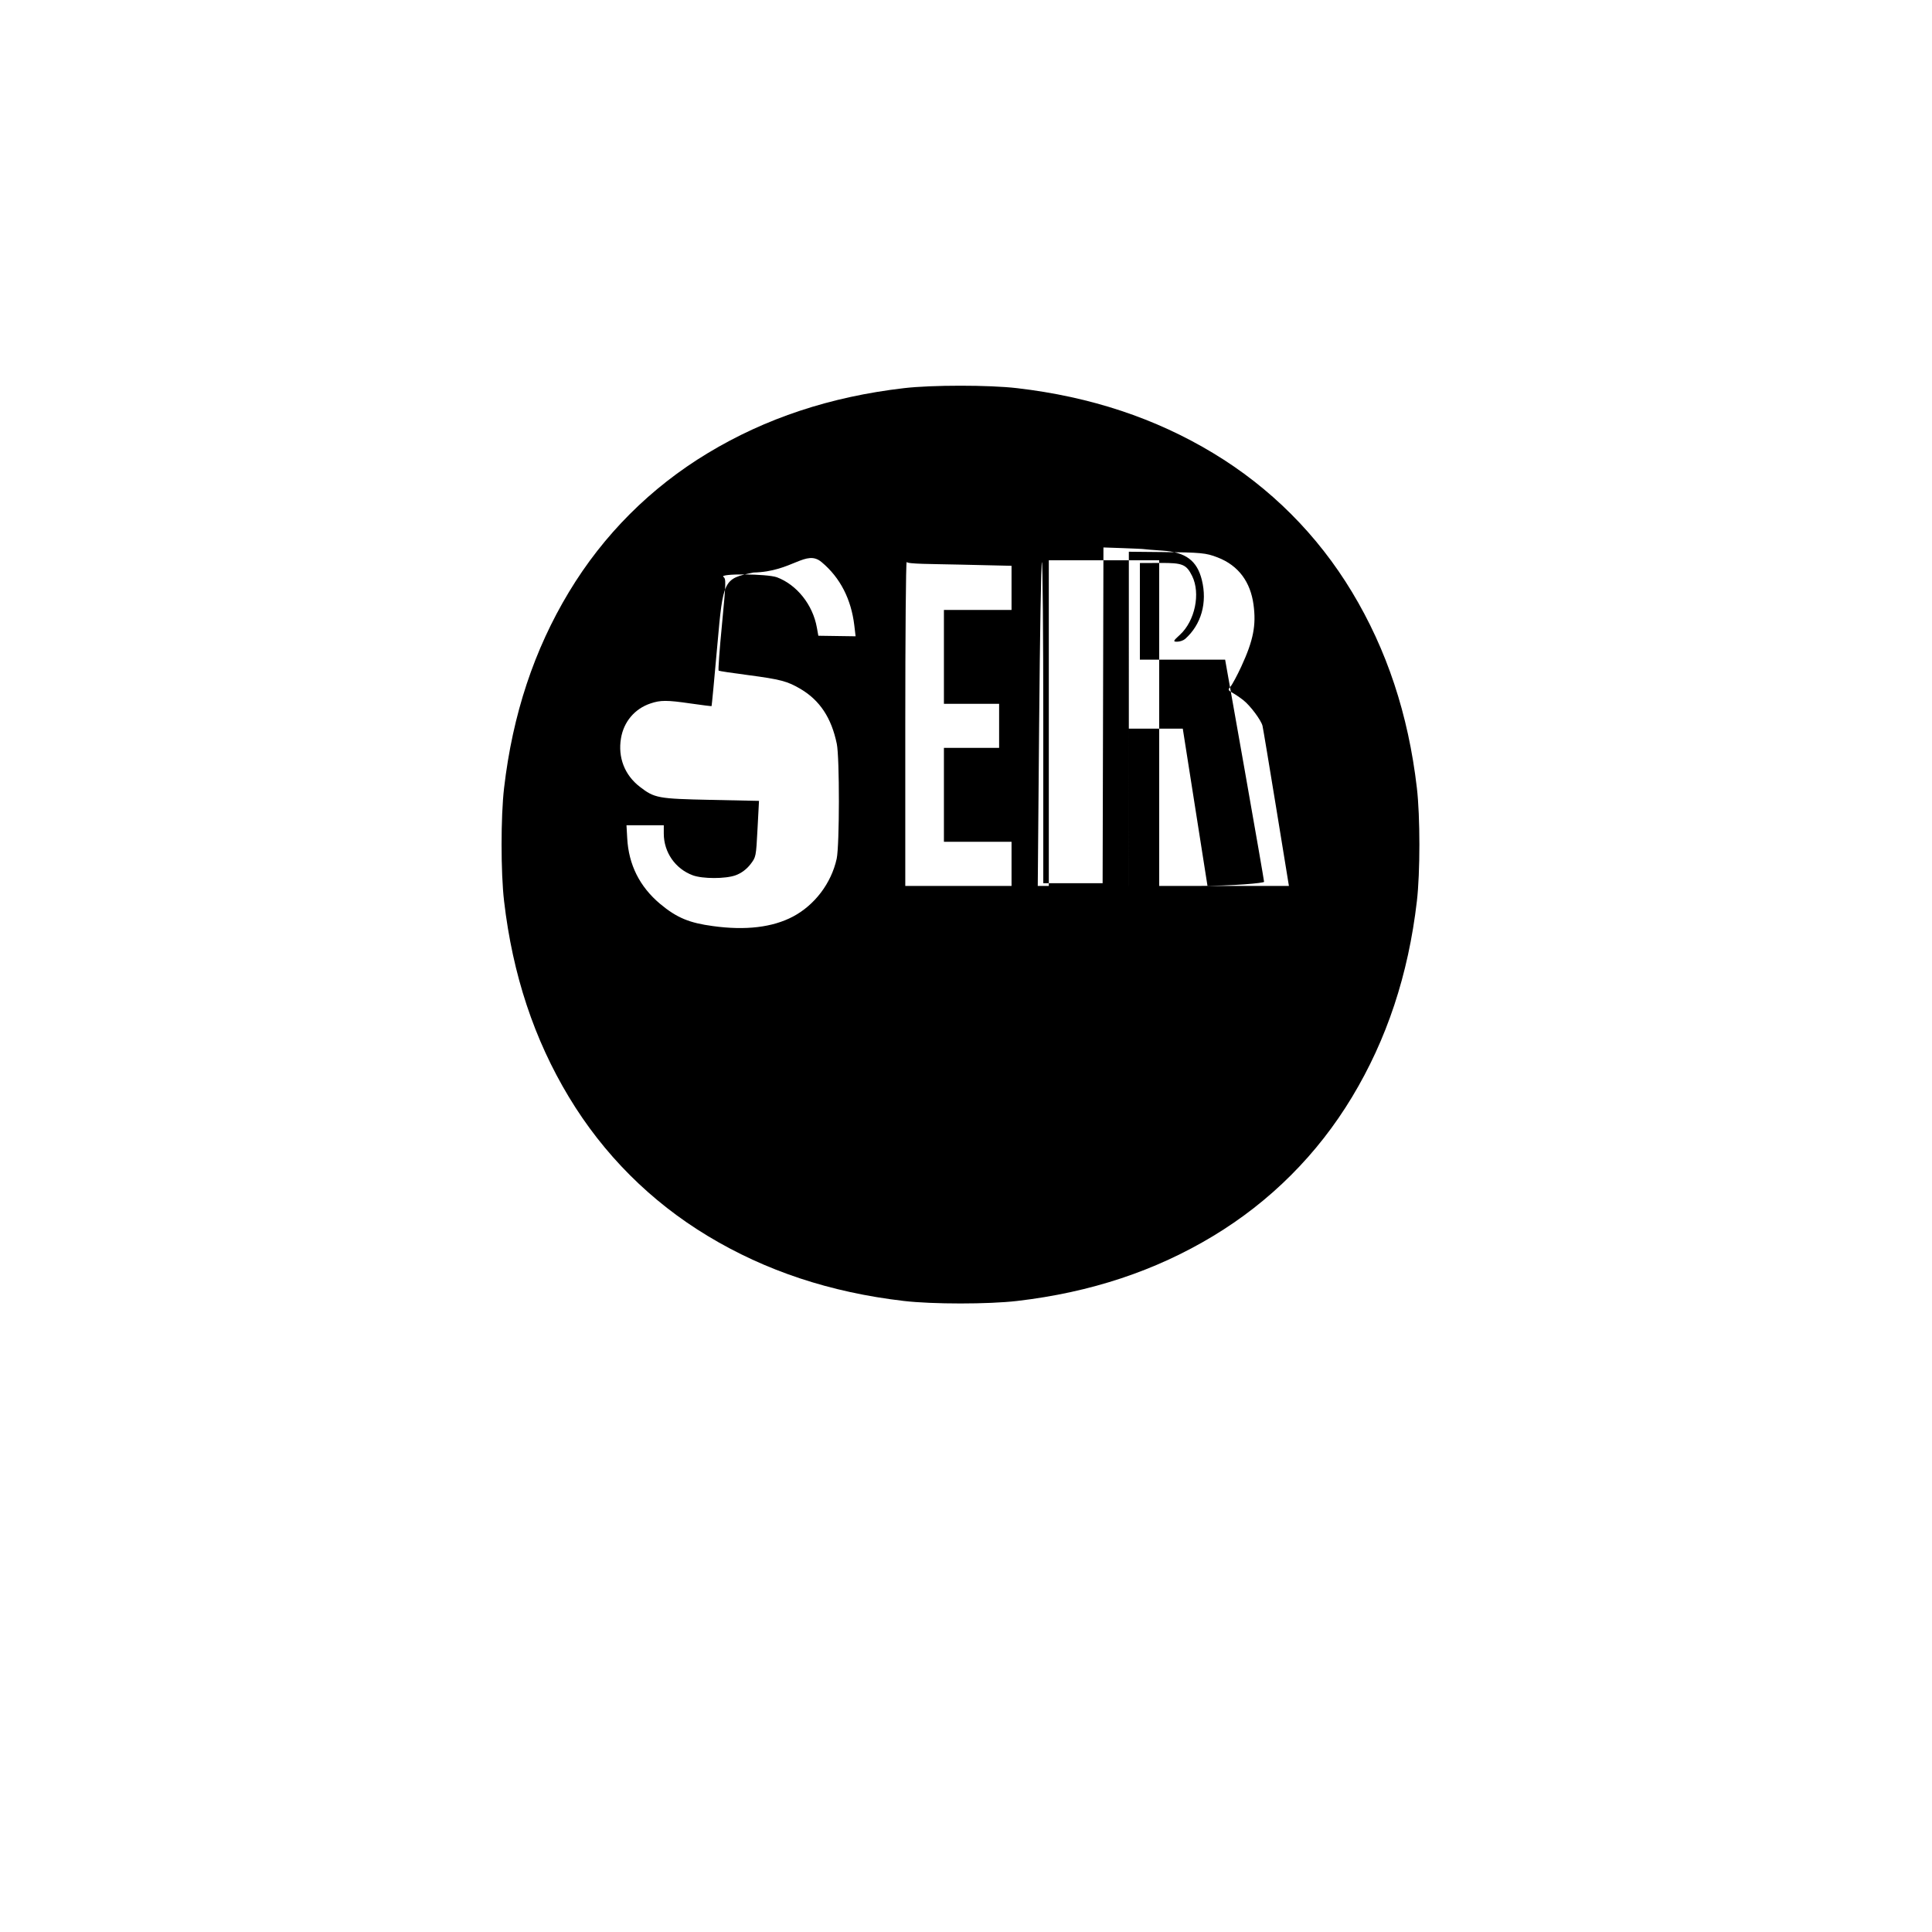 
<svg xmlns="http://www.w3.org/2000/svg" width="700" height="700" viewBox="0 0 700 700" version="1.1">
	<path d="M 327.500 140.638 C 300.800 143.743, 277.371 151.552, 256.500 164.141 C 235.767 176.633, 218.633 193.767, 206.141 214.500 C 193.552 235.371, 185.743 258.800, 182.638 285.500 C 181.427 295.786, 181.427 316.214, 182.638 326.500 C 185.743 353.200, 193.552 376.629, 206.141 397.500 C 218.633 418.233, 235.767 435.367, 256.500 447.859 C 277.371 460.448, 300.800 468.257, 327.500 471.362 C 337.786 472.573, 358.214 472.573, 368.500 471.362 C 395.200 468.257, 418.629 460.448, 439.500 447.859 C 460.233 435.367, 477.367 418.233, 489.859 397.500 C 502.448 376.629, 510.257 353.200, 513.362 326.500 C 514.573 316.214, 514.573 295.786, 513.362 285.500 C 510.257 258.800, 502.448 235.371, 489.859 214.500 C 477.367 193.767, 460.233 176.633, 439.500 164.141 C 418.629 151.552, 395.200 143.743, 368.500 140.638 C 358.458 139.453, 337.514 139.453, 327.500 140.638 M 273 207.441 C 262.175 209.639, 261.997 210.033, 259.926 233.511 C 258.836 245.917, 257.881 255.775, 257.817 255.838 C 257.754 255.902, 254.317 255.474, 250.154 254.878 C 241.631 253.638, 239.293 253.638, 235.654 254.886 C 229.947 256.802, 225.981 261.532, 224.995 267.500 C 223.825 274.468, 226.347 280.844, 231.809 285.057 C 237.143 289.175, 238.352 289.407, 257.500 289.809 L 275 290.173 274.463 300.336 C 273.927 310.464, 273.919 310.505, 271.916 313.125 C 270.514 314.944, 268.575 316.397, 266.500 317.137 C 262.860 318.457, 254.586 318.456, 251 317.136 C 244.686 314.802, 240.500 308.805, 240.500 302 L 240.500 299 233.744 299 L 226.989 299 227.255 303.750 C 227.776 313.233, 231.693 321.204, 239.177 327.494 C 245.257 332.574, 249.830 334.405, 258.337 335.542 C 270.127 337.165, 279.896 336.011, 287.301 332.099 C 295.089 327.983, 301.181 320.098, 303.153 311.109 C 304.191 306.141, 304.215 274.500, 303.186 269.500 C 301.241 260.106, 297.058 253.756, 290.010 249.592 C 285.271 246.810, 282.809 246.157, 271.009 244.593 C 265.429 243.872, 260.600 243.145, 260.379 242.993 C 260.159 242.842, 260.705 235.267, 261.589 226.250 C 263.060 210.835, 263.086 209.750, 262.109 209.027 C 260.368 207.752, 277.831 207.861, 281.500 209.159 C 288.651 211.850, 294.491 219.043, 295.974 227.422 L 296.500 230.343 303.250 230.441 L 310 230.539 309.525 226.520 C 308.387 217.159, 304.486 209.342, 297.677 203.661 C 292.026 198.906, 287.107 207.139, 273 207.441 M 328.500 203.606 C 328.225 203.823, 328 230.250, 328 262.500 L 328 321 347.250 321 L 366.500 321 366.500 313 L 366.500 305 354.250 305 L 342 305 342 287.985 L 342 270.969 352 270.969 L 362 270.969 362 262.985 L 362 255 352 255 L 342 255 342 238 L 342 221 354.250 221 L 366.500 221 366.500 213 L 366.500 205 347.750 204.566 C 337.463 204.327, 328.775 204.389, 328.500 203.606 M 380 263 L 380 321 394.500 321 L 409 321 409 292.500 L 409 264 418.771 264 L 428.542 264 433.021 292.500 L 437.500 321 452.250 321 L 467 321 462.391 292.719 C 459.856 277.198, 457.624 263.734, 457.428 262.969 C 456.922 260.916, 452.980 255.644, 450.500 253.701 C 449.400 252.826, 447.637 251.626, 446.581 251.026 C 444.936 250.117, 444.855 249.862, 445.831 248.764 C 446.473 248.055, 448.258 244.700, 449.745 241.500 C 454.158 231.952, 455.172 226.485, 454.175 219.077 C 453.083 211.013, 448.894 204.923, 441.093 201.939 C 436.972 200.342, 435.168 200.152, 420.900 200.020 L 409 199.902 408.998 260.451 L 408.995 321 433.500 321 C 447.025 321, 458 319.945, 458 319.500 C 458 319.089, 454.825 300.814, 450.944 278.832 L 443.889 239 428.444 239 L 413 239 413 221.500 L 413 204 420.523 203.967 C 428.472 203.933, 429.823 204.459, 431.938 208.702 C 435.038 215.005, 432.967 224.997, 427.500 230 C 425.025 232.250, 424.946 232.500, 426.500 232.500 C 427.466 232.500, 428.771 232.049, 429.400 231.500 C 435.255 226.300, 437.495 218.343, 435.445 210.102 C 433.714 203.158, 429.627 200.051, 421.223 199.507 C 417.918 199.285, 414.900 199.048, 414.629 198.976 C 414.357 198.903, 410.850 198.736, 406.929 198.600 L 399.797 198.353 399.649 259.177 L 399.500 320 388.750 320 L 378 320 378 261.500 C 378 229.975, 377.775 203.548, 377.500 203.661 C 377.225 203.775, 376.775 230.200, 376.500 262.500 L 376 321 398 321 L 420 321 420 262 L 420 203 400 203 L 380 203 380 263" stroke="none" fill="black" fill-rule="evenodd"/>
</svg>
